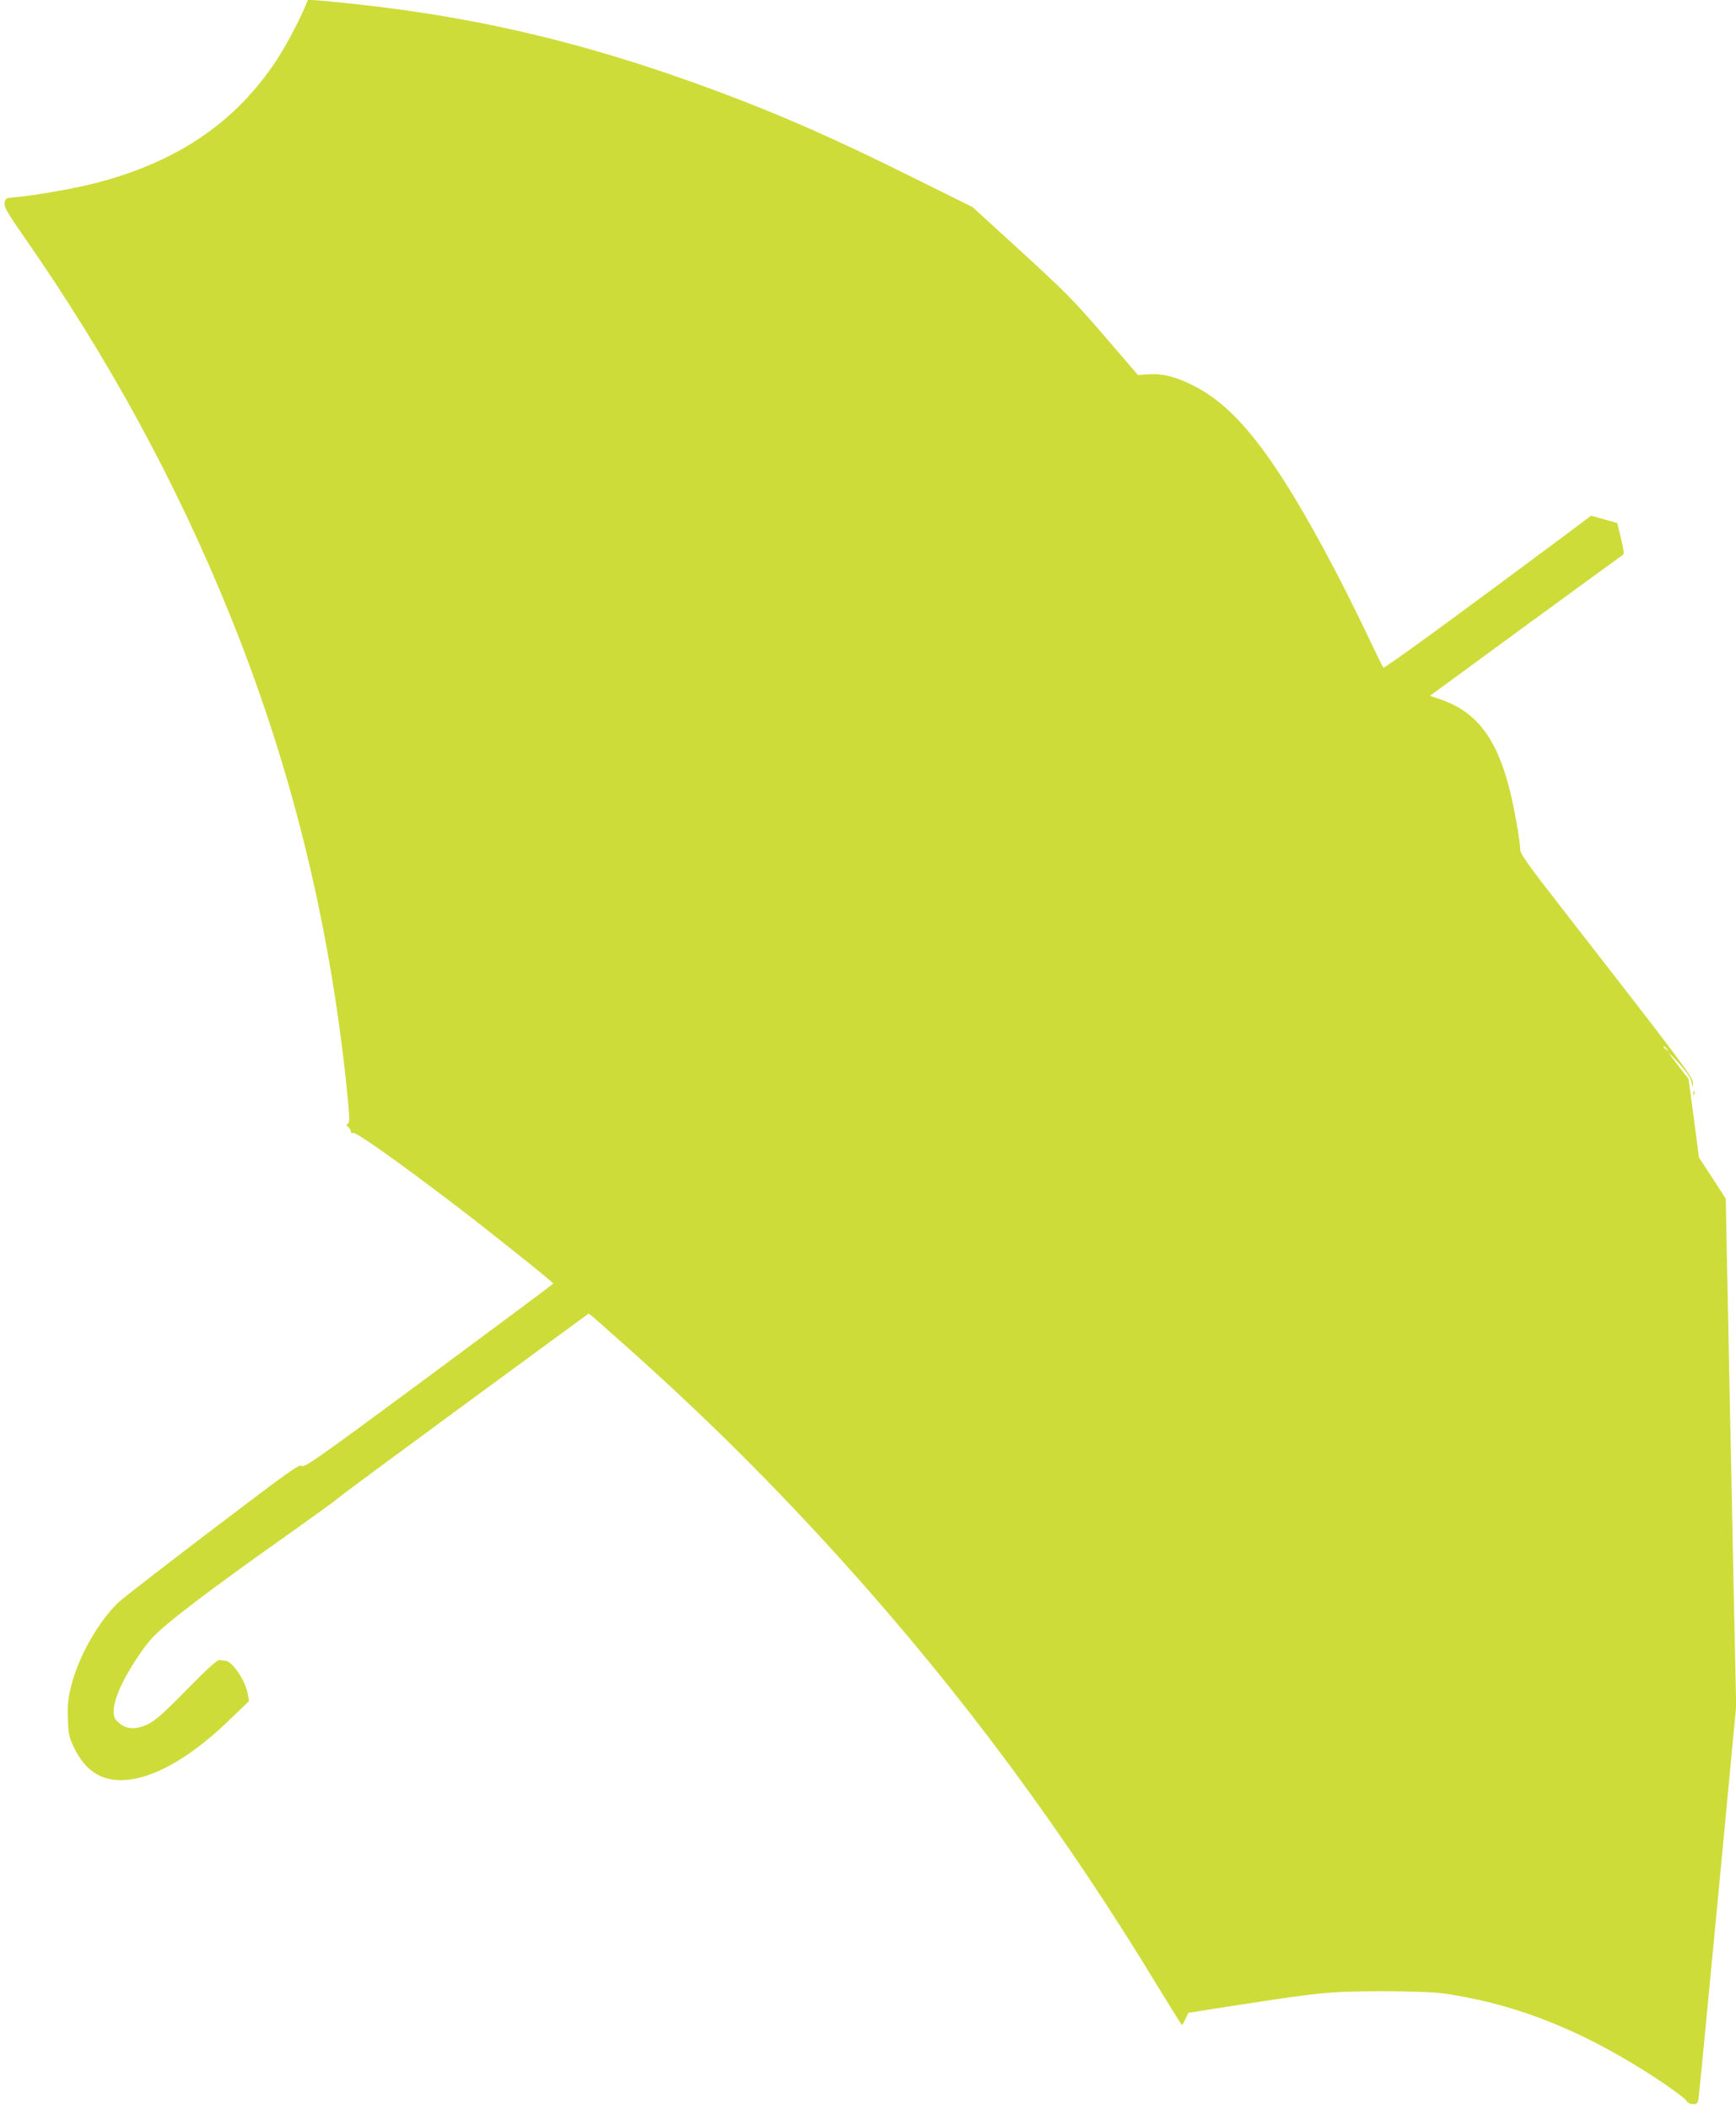 <?xml version="1.0" standalone="no"?>
<!DOCTYPE svg PUBLIC "-//W3C//DTD SVG 20010904//EN"
 "http://www.w3.org/TR/2001/REC-SVG-20010904/DTD/svg10.dtd">
<svg version="1.0" xmlns="http://www.w3.org/2000/svg"
 width="1054pt" height="1280pt" viewBox="0 0 1054 1280"
 preserveAspectRatio="xMidYMid meet">
<g transform="translate(0,1280) scale(0.1,-0.1)"
fill="#cddc39" stroke="none">
<path d="M1854 12764 c-35 -86 -117 -241 -171 -323 -247 -380 -605 -624 -1102
-752 -123 -32 -360 -74 -478 -85 -69 -6 -71 -7 -75 -36 -4 -24 15 -57 115
-201 518 -743 928 -1496 1253 -2299 370 -913 603 -1855 708 -2861 19 -184 20
-219 9 -226 -12 -6 -12 -10 1 -20 9 -8 16 -20 16 -28 0 -9 6 -13 15 -9 17 6
259 -165 600 -424 212 -161 614 -482 614 -490 0 -3 -340 -256 -755 -563 -679
-502 -757 -557 -772 -544 -15 12 -70 -27 -545 -388 -291 -221 -547 -420 -569
-441 -121 -117 -239 -325 -284 -499 -21 -83 -25 -117 -22 -205 3 -93 7 -113
35 -171 73 -157 185 -221 344 -199 178 25 388 153 612 371 l109 105 -7 40
c-14 84 -94 202 -138 205 -7 0 -21 2 -32 4 -15 3 -65 -42 -200 -179 -137 -140
-193 -189 -234 -209 -82 -40 -145 -33 -195 22 -29 32 -18 111 31 214 47 98
128 221 187 286 82 89 344 288 822 626 151 107 288 206 302 219 15 14 364 272
777 575 l749 549 25 -19 c13 -11 121 -107 240 -213 468 -420 861 -812 1277
-1272 723 -801 1351 -1649 1933 -2612 68 -111 125 -202 127 -202 2 0 12 17 21
37 l18 37 275 43 c529 82 586 87 895 88 181 0 314 -5 375 -13 456 -64 882
-238 1338 -544 73 -50 137 -98 142 -109 7 -12 21 -19 39 -19 27 0 30 3 35 48
4 26 56 569 117 1207 l110 1160 -16 745 c-8 410 -19 959 -25 1220 -5 261 -12
619 -16 795 l-6 320 -81 125 -82 125 -31 238 -32 239 -62 79 c-33 43 -59 79
-57 79 1 0 32 -32 67 -71 43 -48 66 -83 71 -108 l7 -36 1 32 c1 33 -59 114
-797 1062 -207 265 -252 329 -252 355 0 47 -37 258 -65 366 -79 312 -202 472
-422 546 l-61 21 576 422 c318 232 584 426 592 431 12 8 11 22 -8 102 l-23 93
-79 23 -80 22 -192 -144 c-640 -476 -1063 -785 -1069 -778 -4 4 -50 99 -104
212 -54 113 -141 288 -195 390 -360 683 -594 984 -865 1115 -107 52 -180 69
-264 63 l-62 -4 -204 237 c-182 212 -237 267 -502 510 l-298 272 -355 176
c-487 242 -800 380 -1205 531 -827 307 -1540 470 -2398 546 l-77 6 -16 -38z
m8267 -6331 c13 -16 12 -17 -3 -4 -10 7 -18 15 -18 17 0 8 8 3 21 -13z"/>
<path d="M10281 6164 c0 -11 3 -14 6 -6 3 7 2 16 -1 19 -3 4 -6 -2 -5 -13z"/>
</g>
</svg>

